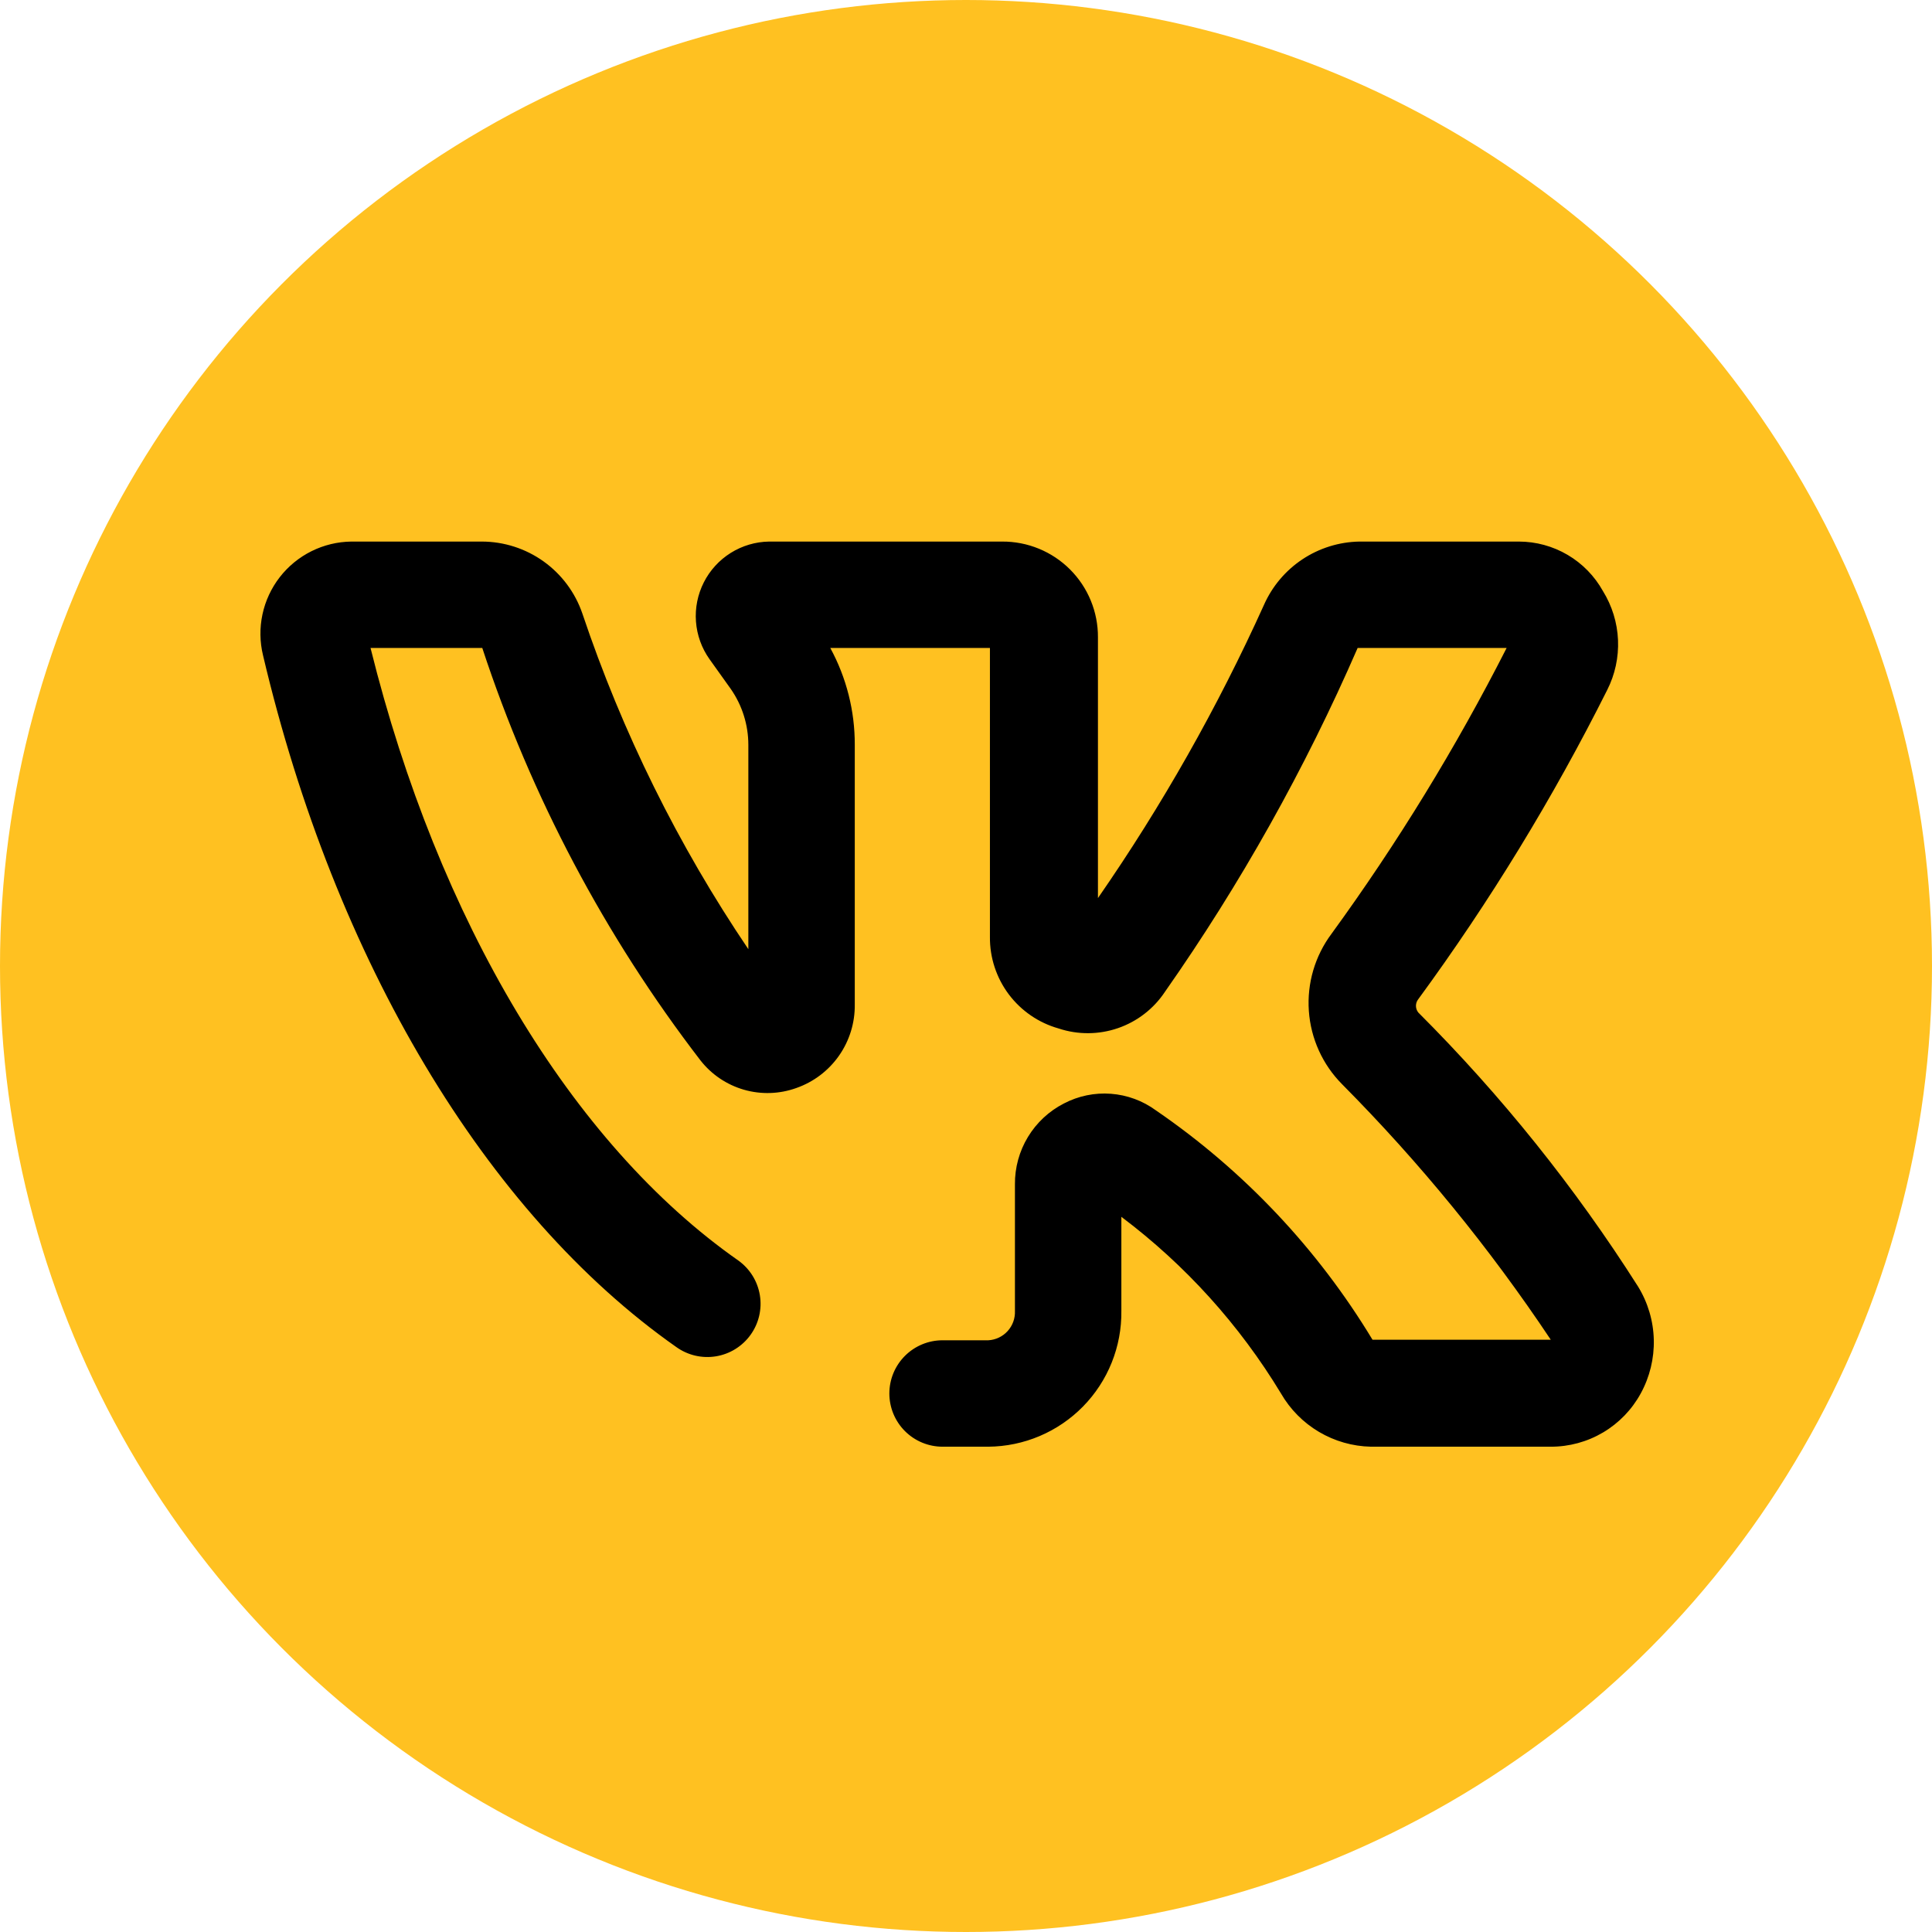 <?xml version="1.0" encoding="UTF-8"?> <svg xmlns="http://www.w3.org/2000/svg" width="767" height="767" viewBox="0 0 767 767" fill="none"> <circle cx="383.5" cy="383.5" r="383.5" fill="#FFC121"></circle> <path d="M650.302 510.751C625.301 471.394 596.043 434.91 563.056 401.957C562.456 401.207 562.129 400.276 562.129 399.316C562.129 398.356 562.456 397.425 563.056 396.676C591.441 357.932 616.527 316.876 638.05 273.939C641.163 267.795 642.643 260.953 642.347 254.072C642.051 247.19 639.989 240.501 636.36 234.647C633.049 228.697 628.21 223.739 622.342 220.285C616.475 216.831 609.791 215.007 602.982 215.001H539.607C531.565 215.157 523.735 217.605 517.036 222.058C510.338 226.511 505.05 232.784 501.793 240.139C483.386 280.851 461.325 319.81 435.883 356.538V253.026C435.912 248.024 434.947 243.067 433.046 238.441C431.145 233.815 428.345 229.612 424.809 226.075C421.272 222.539 417.069 219.739 412.443 217.838C407.817 215.937 402.86 214.973 397.859 215.001H305.331C299.945 215.084 294.683 216.638 290.115 219.493C285.547 222.348 281.845 226.397 279.41 231.203C276.975 236.008 275.898 241.387 276.297 246.759C276.695 252.132 278.553 257.293 281.671 261.687L290.121 273.517C294.653 280.026 297.086 287.766 297.092 295.698V376.818C269.206 335.564 247.035 290.724 231.182 243.519C228.324 235.201 222.94 227.983 215.783 222.87C208.626 217.758 200.052 215.007 191.256 215.001H139.5C134.001 215.066 128.587 216.372 123.663 218.821C118.739 221.27 114.431 224.799 111.06 229.144C107.689 233.49 105.342 238.54 104.195 243.919C103.047 249.297 103.128 254.865 104.432 260.208C132.951 381.254 192.735 481.598 268.573 534.833C273.119 538.062 278.756 539.363 284.256 538.453C289.757 537.543 294.674 534.495 297.937 529.974C299.569 527.717 300.738 525.158 301.377 522.447C302.016 519.736 302.113 516.925 301.661 514.176C301.209 511.427 300.219 508.795 298.746 506.43C297.273 504.066 295.347 502.016 293.078 500.399C226.746 453.924 173.933 365.411 147.105 257.251H191.467C210.907 316.314 240.19 371.666 278.08 420.969C282.459 426.565 288.49 430.638 295.316 432.61C302.142 434.582 309.416 434.352 316.105 431.954C322.967 429.562 328.904 425.072 333.074 419.12C337.244 413.168 339.437 406.055 339.342 398.788V295.698C339.388 282.269 336.045 269.045 329.625 257.251H393V371.959C392.924 380.167 395.551 388.172 400.476 394.739C405.401 401.305 412.35 406.069 420.251 408.294C427.916 410.845 436.209 410.8 443.846 408.165C451.483 405.53 458.039 400.453 462.501 393.718C492.507 350.91 518.127 305.191 538.974 257.251H598.123C577.988 296.84 554.749 334.773 528.622 370.692C522.034 379.505 518.836 390.394 519.612 401.37C520.387 412.346 525.085 422.677 532.847 430.476C563.658 461.524 591.391 495.482 615.657 531.876H544.888C523.057 495.737 493.74 464.691 458.91 440.827C453.684 436.998 447.49 434.711 441.029 434.226C434.569 433.74 428.103 435.076 422.364 438.081C416.462 441.101 411.518 445.704 408.086 451.375C404.653 457.047 402.867 463.562 402.928 470.191V520.468C403.044 523.403 402.001 526.266 400.025 528.439C398.05 530.613 395.299 531.923 392.366 532.087H374.198C368.596 532.087 363.223 534.312 359.261 538.274C355.299 542.236 353.073 547.609 353.073 553.212C353.073 558.815 355.299 564.188 359.261 568.149C363.223 572.111 368.596 574.337 374.198 574.337H392.366C399.375 574.282 406.304 572.843 412.756 570.103C419.207 567.364 425.054 563.377 429.961 558.372C434.868 553.367 438.738 547.442 441.35 540.937C443.961 534.433 445.262 527.477 445.178 520.468V483.077C470.59 502.191 492.103 525.999 508.553 553.212C512.185 559.506 517.379 564.757 523.633 568.458C529.887 572.158 536.99 574.183 544.255 574.337H615.657C622.958 574.355 630.129 572.402 636.413 568.684C642.697 564.966 647.86 559.62 651.359 553.212C654.947 546.671 656.74 539.297 656.554 531.839C656.368 524.381 654.211 517.105 650.302 510.751Z" fill="black"></path> </svg> 